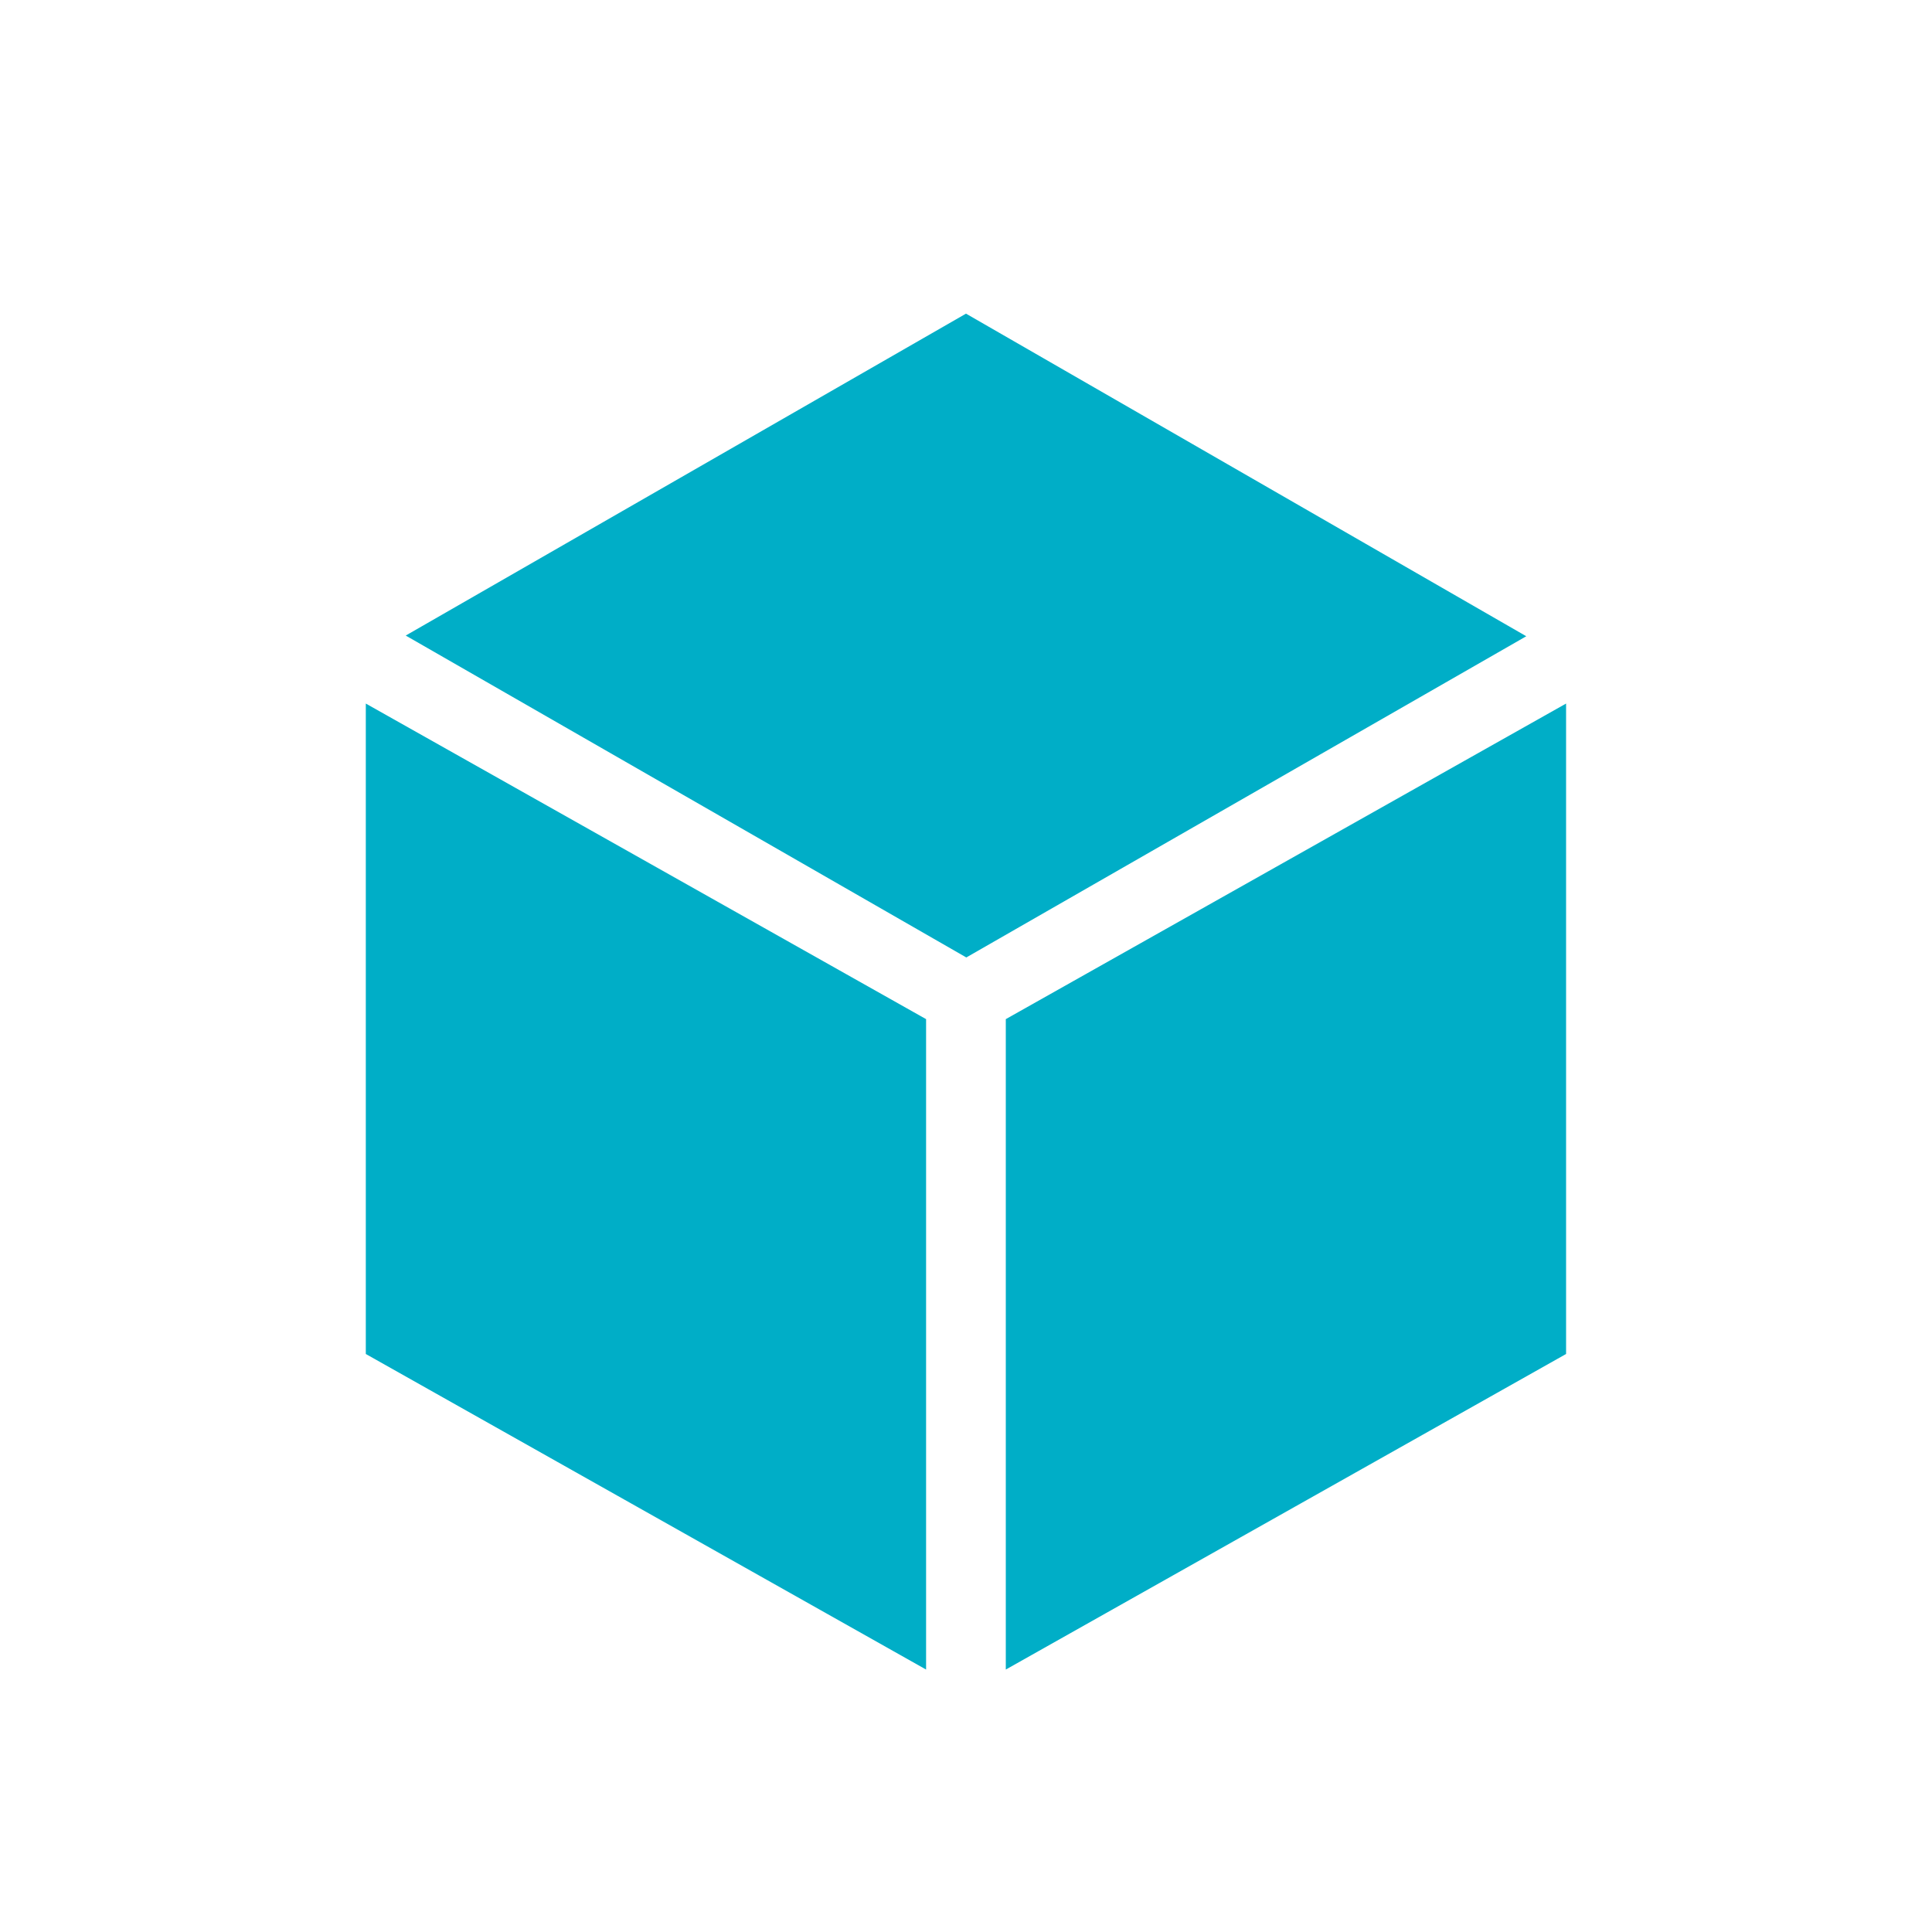 <?xml version="1.0" encoding="utf-8"?>
<!-- Generator: Adobe Illustrator 16.0.4, SVG Export Plug-In . SVG Version: 6.00 Build 0)  -->
<!DOCTYPE svg PUBLIC "-//W3C//DTD SVG 1.1//EN" "http://www.w3.org/Graphics/SVG/1.1/DTD/svg11.dtd">
<svg version="1.1" id="Layer_1" xmlns="http://www.w3.org/2000/svg" xmlns:xlink="http://www.w3.org/1999/xlink" x="0px" y="0px"
	 width="50px" height="50px" viewBox="0 0 50 50" enable-background="new 0 0 50 50" xml:space="preserve">
<polygon fill="#00AEC7" points="23.967,43.208 9.467,35.041 9.467,18.208 23.967,26.375 "/>
<polygon fill="#00AEC7" points="26.03,43.208 40.53,35.041 40.53,18.208 26.03,26.375 "/>
<polygon fill="#00AEC7" points="10.5,16.448 25,8.117 39.5,16.466 25.008,24.779 "/>
</svg>
